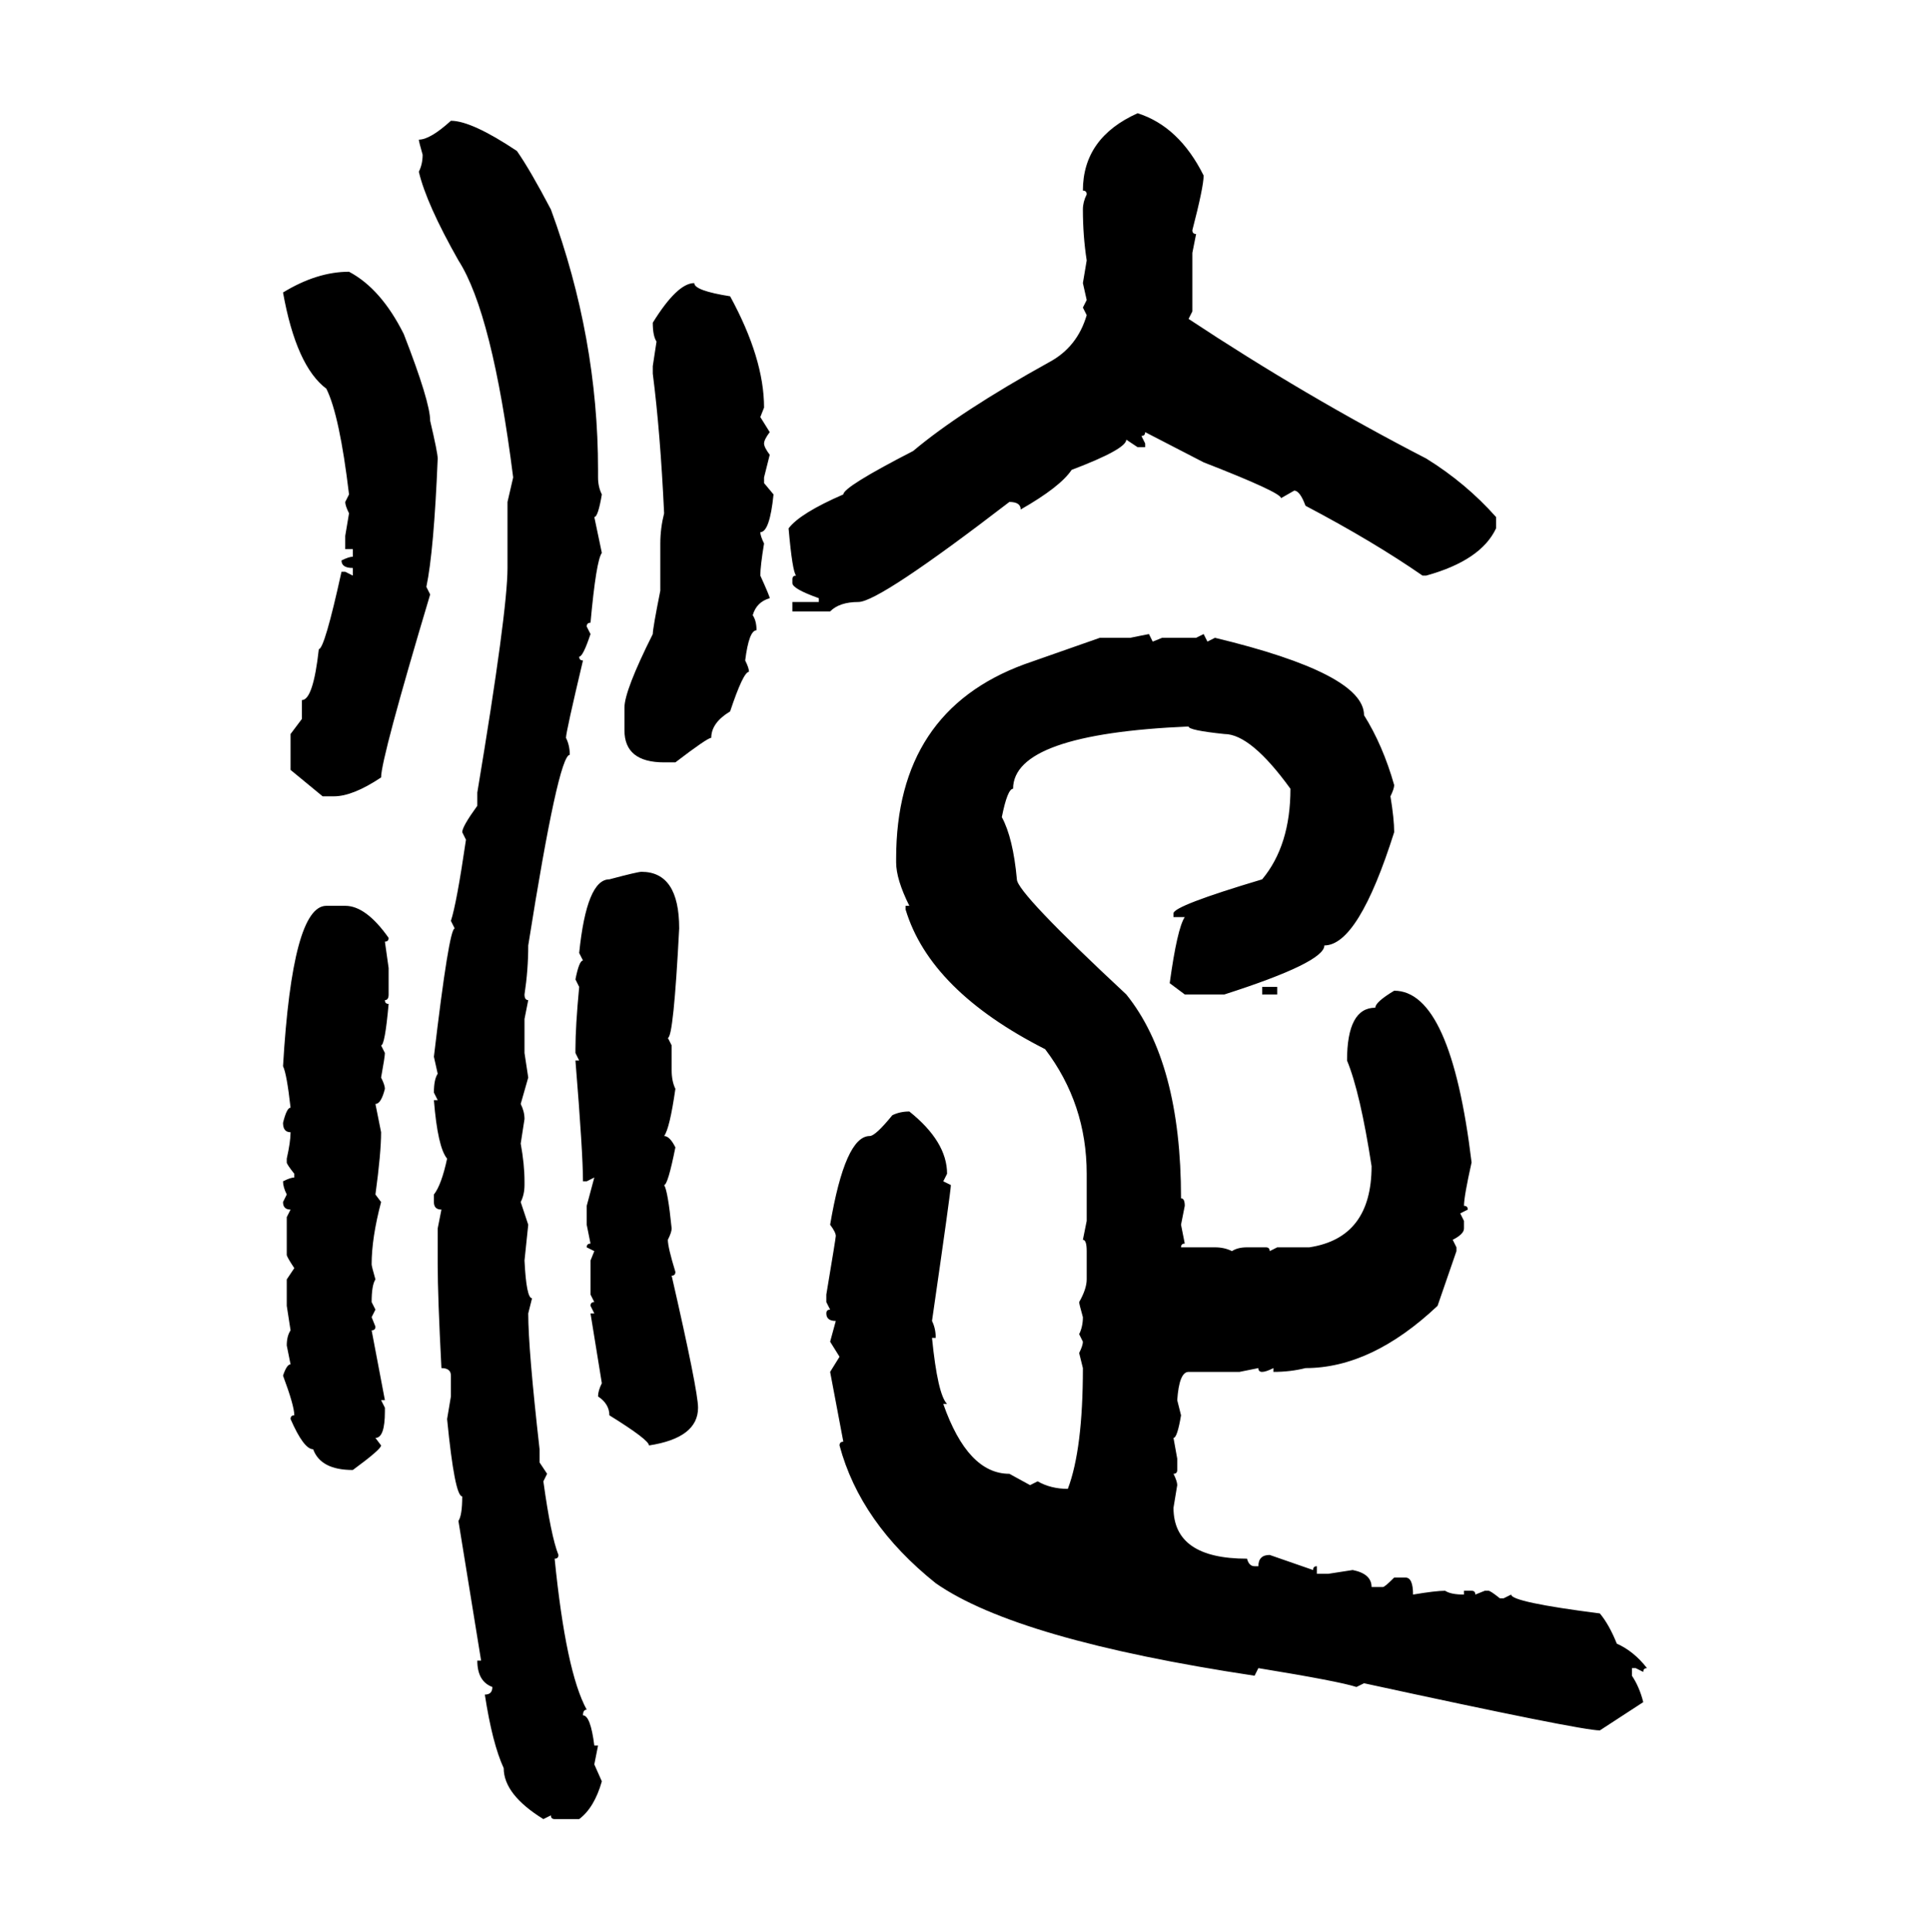<svg xmlns="http://www.w3.org/2000/svg" xmlns:xlink="http://www.w3.org/1999/xlink" width="299.707" height="300"><path d="M176.66 17.58L176.66 17.58Q183.11 19.63 186.91 27.25L186.91 27.25Q186.91 29.00 185.16 35.74L185.16 35.74Q185.16 36.33 185.74 36.33L185.74 36.33L185.16 39.26L185.16 48.34L184.57 49.51Q202.73 61.52 221.48 71.19L221.48 71.19Q227.64 75 232.32 80.27L232.32 80.27L232.32 82.03Q229.98 87.01 221.48 89.36L221.48 89.36L220.90 89.36Q213.28 84.08 202.73 78.52L202.73 78.52Q201.86 76.17 200.98 76.17L200.98 76.17L198.93 77.34Q198.93 76.46 186.91 71.78L186.91 71.78L177.83 67.09Q177.83 67.68 177.25 67.68L177.25 67.68L177.83 68.85L177.83 69.43L176.66 69.43L174.90 68.26Q174.90 69.73 166.41 72.95L166.41 72.95Q164.65 75.59 158.50 79.10L158.50 79.10Q158.50 77.93 156.74 77.93L156.74 77.93Q136.52 93.46 133.30 93.46L133.30 93.46Q130.37 93.46 128.91 94.92L128.91 94.92L123.05 94.92L123.05 93.46L127.15 93.46L127.15 92.87Q123.05 91.41 123.05 90.53L123.05 90.53L123.05 89.94Q123.05 89.36 123.63 89.36L123.63 89.36Q123.05 88.77 122.46 82.03L122.46 82.03Q124.22 79.69 130.96 76.76L130.96 76.76Q130.96 75.59 141.80 70.02L141.80 70.02Q149.12 63.87 162.89 56.25L162.89 56.25Q167.29 53.91 168.75 48.93L168.75 48.93L168.16 47.75L168.75 46.58L168.16 43.95L168.75 40.43Q168.16 36.62 168.16 32.52L168.16 32.52Q168.16 31.35 168.75 30.18L168.75 30.18Q168.75 29.59 168.16 29.59L168.16 29.59Q168.16 21.39 176.66 17.58ZM70.02 18.75L70.02 18.75Q73.24 18.75 80.27 23.44L80.27 23.44Q82.32 26.37 85.55 32.52L85.55 32.52Q92.87 52.44 92.87 72.95L92.87 72.95L92.87 74.12Q92.87 75.59 93.46 76.76L93.46 76.76Q92.87 80.27 92.29 80.27L92.29 80.27L93.46 85.84Q92.58 87.01 91.70 96.68L91.70 96.68Q91.11 96.68 91.11 97.27L91.11 97.27L91.70 98.44Q90.53 101.95 89.94 101.95L89.94 101.95Q89.94 102.54 90.53 102.54L90.53 102.54Q87.89 113.67 87.89 114.55L87.89 114.55Q88.48 115.72 88.48 117.19L88.48 117.19Q86.72 117.19 82.03 146.78L82.03 146.78Q82.03 150.59 81.45 154.39L81.45 154.39Q81.45 155.27 82.03 155.27L82.03 155.27L81.45 158.20L81.45 163.48L82.03 167.29L80.86 171.39Q81.45 172.56 81.45 173.73L81.45 173.73L80.86 177.54Q81.45 180.76 81.45 183.40L81.45 183.40L81.45 183.98Q81.45 185.45 80.86 186.62L80.86 186.62L82.03 190.14L81.45 195.70Q81.74 201.56 82.62 201.56L82.62 201.56L82.03 203.91Q82.03 209.47 83.79 225L83.79 225L83.79 227.05L84.96 228.81L84.38 229.98Q85.55 238.48 86.72 241.41L86.72 241.41Q86.72 241.99 86.13 241.99L86.13 241.99Q87.89 259.57 91.11 265.43L91.11 265.43Q90.53 265.43 90.53 266.31L90.53 266.31Q91.70 266.31 92.29 271.00L92.29 271.00L92.87 271.00L92.29 273.93L93.46 276.56Q92.29 280.66 89.94 282.42L89.94 282.42L86.13 282.42Q85.55 282.42 85.55 281.84L85.55 281.84L84.38 282.42Q78.22 278.61 78.22 274.51L78.22 274.51Q76.46 270.70 75.29 263.09L75.29 263.09Q76.46 263.09 76.46 261.91L76.46 261.91Q74.12 261.04 74.12 257.81L74.12 257.81L74.71 257.81L71.19 236.13Q71.78 235.25 71.78 232.32L71.78 232.32Q70.61 232.32 69.43 220.31L69.43 220.31L70.02 216.80L70.02 213.57Q70.02 212.40 68.55 212.40L68.55 212.40Q67.97 201.27 67.97 196.29L67.97 196.29L67.97 190.72L68.55 187.79Q67.38 187.79 67.38 186.62L67.38 186.62L67.38 185.45Q68.55 183.98 69.43 179.88L69.43 179.88Q67.97 178.13 67.38 170.80L67.38 170.80L67.97 170.80L67.38 169.63Q67.38 167.58 67.97 166.70L67.97 166.70L67.38 164.06Q69.73 144.14 70.61 144.14L70.61 144.14L70.02 142.97Q70.90 140.33 72.36 130.37L72.36 130.37L71.78 129.20Q71.78 128.32 74.12 125.10L74.12 125.10L74.12 123.05Q78.81 94.92 78.81 88.18L78.81 88.18L78.81 77.93L79.69 74.12Q76.46 48.63 71.19 40.43L71.19 40.43Q66.21 31.64 65.04 26.66L65.04 26.66Q65.63 25.49 65.63 24.02L65.63 24.02Q65.04 21.97 65.04 21.68L65.04 21.68Q66.80 21.68 70.02 18.75ZM54.20 42.19L54.20 42.19Q59.18 44.82 62.70 51.86L62.70 51.86Q66.80 62.40 66.80 65.33L66.80 65.33Q67.97 70.31 67.97 71.19L67.97 71.19Q67.38 85.55 66.21 91.11L66.21 91.11L66.80 92.29Q59.18 117.77 59.18 120.70L59.18 120.70Q54.79 123.63 51.86 123.63L51.86 123.63L50.10 123.63L45.12 119.53L45.12 113.96L46.88 111.62L46.88 108.69Q48.63 108.69 49.51 100.78L49.51 100.78Q50.39 100.78 53.03 88.77L53.03 88.77L53.61 88.77L54.79 89.36L54.79 88.18Q53.03 88.18 53.03 87.01L53.03 87.01Q54.20 86.43 54.79 86.43L54.79 86.43L54.79 85.25L53.61 85.25L53.61 83.20L54.20 79.69Q53.61 78.52 53.61 77.93L53.61 77.93L54.20 76.76Q52.73 64.45 50.68 60.35L50.68 60.35Q46.00 56.84 43.95 45.41L43.95 45.41Q49.22 42.19 54.20 42.19ZM107.81 43.95L107.81 43.95Q107.81 45.12 113.38 46.00L113.38 46.00Q118.65 55.66 118.65 63.28L118.65 63.28L118.07 64.75L119.53 67.09Q118.65 68.26 118.65 68.85L118.65 68.85Q118.65 69.43 119.53 70.61L119.53 70.61L118.65 74.12L118.65 75L120.12 76.76Q119.53 82.62 118.07 82.62L118.07 82.62Q118.07 83.20 118.65 84.38L118.65 84.38Q118.07 87.89 118.07 89.36L118.07 89.36Q119.53 92.58 119.53 92.87L119.53 92.87Q117.48 93.46 116.89 95.51L116.89 95.51Q117.48 96.39 117.48 97.85L117.48 97.85Q116.31 97.85 115.72 102.54L115.72 102.54Q116.31 103.71 116.31 104.30L116.31 104.30Q115.43 104.30 113.38 110.45L113.38 110.45Q110.45 112.21 110.45 114.55L110.45 114.55Q109.86 114.55 104.88 118.36L104.88 118.36L103.13 118.36Q96.97 118.36 96.97 113.38L96.97 113.38L96.97 109.86Q96.97 107.23 101.37 98.44L101.37 98.44Q101.37 97.56 102.54 91.70L102.54 91.70L102.54 84.38Q102.54 82.03 103.13 79.69L103.13 79.69Q102.54 67.09 101.37 58.01L101.37 58.01L101.37 56.84L101.95 53.03Q101.37 52.15 101.37 50.10L101.37 50.10Q105.18 43.95 107.81 43.95ZM175.49 99.02L178.42 98.44L179.00 99.61L180.47 99.02L185.74 99.02L186.91 98.44L187.50 99.61L188.67 99.02Q211.82 104.59 211.82 111.04L211.82 111.04Q214.75 115.72 216.50 121.88L216.50 121.88Q216.50 122.46 215.92 123.63L215.92 123.63Q216.50 127.15 216.50 129.20L216.50 129.20Q210.94 146.78 205.66 146.78L205.66 146.78Q205.66 149.41 190.14 154.39L190.14 154.39L183.98 154.39L181.64 152.64Q182.81 144.14 183.98 142.38L183.98 142.38L182.23 142.38L182.23 141.80Q182.23 140.63 196.00 136.52L196.00 136.52Q200.39 131.25 200.39 122.46L200.39 122.46Q194.24 113.96 190.14 113.96L190.14 113.96Q184.57 113.38 184.57 112.79L184.57 112.79Q157.32 113.96 157.32 122.46L157.32 122.46Q156.45 122.46 155.57 126.86L155.57 126.86Q157.32 130.08 157.91 136.52L157.91 136.52Q157.91 138.57 174.90 154.39L174.90 154.39Q183.40 164.94 183.40 186.04L183.40 186.04Q183.98 186.04 183.98 187.21L183.98 187.21L183.40 190.14L183.98 193.07Q183.40 193.07 183.40 193.65L183.40 193.65L188.67 193.65Q190.14 193.65 191.31 194.24L191.31 194.24Q192.19 193.65 193.65 193.65L193.65 193.65L196.58 193.65Q197.17 193.65 197.17 194.24L197.17 194.24L198.34 193.65L203.32 193.65Q212.99 192.19 212.99 181.05L212.99 181.05Q211.23 169.63 209.18 164.65L209.18 164.65Q209.18 156.45 213.57 156.45L213.57 156.45Q213.57 155.57 216.50 153.81L216.50 153.81Q225.29 153.81 228.52 180.47L228.52 180.47Q227.34 185.74 227.34 187.21L227.34 187.21Q227.93 187.21 227.93 187.79L227.93 187.79L226.76 188.38L227.34 189.55L227.34 190.72Q227.34 191.60 225.59 192.48L225.59 192.48L226.17 193.65L226.17 194.24L223.24 202.73Q212.99 212.40 202.73 212.40L202.73 212.40Q200.39 212.99 197.75 212.99L197.75 212.99L197.75 212.40Q196.58 212.99 196.00 212.99L196.00 212.99Q195.41 212.99 195.41 212.40L195.41 212.40L192.48 212.99L184.57 212.99Q183.11 212.99 182.81 217.38L182.81 217.38L183.40 219.73Q182.81 223.24 182.23 223.24L182.23 223.24L182.81 226.46L182.81 228.22Q182.81 228.81 182.23 228.81L182.23 228.81Q182.81 229.98 182.81 230.57L182.81 230.57L182.23 234.08Q182.23 241.99 193.65 241.99L193.65 241.99Q193.95 243.16 194.82 243.16L194.82 243.16L195.41 243.16Q195.41 241.41 197.17 241.41L197.17 241.41L203.91 243.75Q203.91 243.16 204.49 243.16L204.49 243.16L204.49 244.34L206.25 244.34L210.06 243.75Q212.99 244.34 212.99 246.39L212.99 246.39L214.75 246.39Q215.04 246.39 216.50 244.92L216.50 244.92L218.26 244.92Q219.43 244.92 219.43 247.56L219.43 247.56Q222.95 246.97 224.41 246.97L224.41 246.97Q225.29 247.56 227.34 247.56L227.34 247.56L227.34 246.97L228.52 246.97Q229.10 246.97 229.10 247.56L229.10 247.56L230.57 246.97L231.15 246.97Q231.45 246.97 232.91 248.14L232.91 248.14L233.50 248.14L234.67 247.56Q234.67 248.73 248.44 250.49L248.44 250.49Q249.90 252.25 251.07 255.18L251.07 255.18Q253.71 256.35 255.76 258.98L255.76 258.98Q255.18 258.98 255.18 259.57L255.18 259.57L254.00 258.98L253.42 258.98L253.42 260.16Q254.59 261.91 255.18 264.26L255.18 264.26L248.44 268.65Q245.51 268.65 211.82 261.33L211.82 261.33L210.64 261.91Q208.01 261.04 195.41 258.98L195.41 258.98L194.82 260.16Q157.91 254.59 145.31 245.80L145.31 245.80Q133.59 236.43 130.37 224.41L130.37 224.41Q130.37 223.83 130.96 223.83L130.96 223.83L128.91 212.99L130.37 210.64L128.91 208.30L129.79 205.08Q128.32 205.08 128.32 203.91L128.32 203.91Q128.32 203.32 128.91 203.32L128.91 203.32L128.32 202.15L128.32 200.98Q129.79 192.19 129.79 191.89L129.79 191.89Q129.79 191.31 128.91 190.14L128.91 190.14Q131.25 176.37 135.06 176.37L135.06 176.37Q135.94 176.37 138.57 173.14L138.57 173.14Q139.75 172.56 141.21 172.56L141.21 172.56Q147.07 177.25 147.07 182.23L147.07 182.23L146.48 183.40L147.66 183.98Q147.66 184.86 144.73 205.08L144.73 205.08Q145.31 206.25 145.31 207.71L145.31 207.71L144.73 207.71Q145.61 216.50 147.07 217.97L147.07 217.97L146.48 217.97Q150.29 228.81 156.74 228.81L156.74 228.81L159.96 230.57L161.13 229.98Q163.18 231.15 165.82 231.15L165.82 231.15Q168.16 225 168.16 212.40L168.16 212.40L167.58 210.06Q168.16 208.89 168.16 208.30L168.16 208.30L167.58 207.13Q168.16 205.96 168.16 204.49L168.16 204.49Q167.58 202.44 167.58 202.15L167.58 202.15Q168.75 200.10 168.75 198.63L168.75 198.63L168.75 194.24Q168.75 192.48 168.16 192.48L168.16 192.48L168.75 189.55L168.75 182.23Q168.75 171.39 162.30 162.89L162.30 162.89Q144.43 153.81 140.63 141.21L140.63 141.21L140.63 140.63L141.21 140.63Q139.16 136.52 139.16 133.89L139.16 133.89L139.16 133.30Q139.16 110.45 159.08 103.13L159.08 103.13L170.80 99.02L175.49 99.02ZM99.61 135.35L99.61 135.35Q105.47 135.35 105.47 144.14L105.47 144.14Q104.59 161.13 103.71 161.13L103.71 161.13L104.30 162.30L104.30 166.11Q104.30 167.87 104.88 169.04L104.88 169.04Q104.00 175.20 103.13 176.37L103.13 176.37Q104.00 176.37 104.88 178.13L104.88 178.13Q103.71 183.98 103.13 183.98L103.13 183.98Q103.71 184.86 104.30 190.72L104.30 190.72Q104.30 191.31 103.71 192.48L103.71 192.48Q103.71 193.65 104.88 197.46L104.88 197.46Q104.88 198.05 104.30 198.05L104.30 198.05Q108.40 215.92 108.40 218.55L108.40 218.55Q108.40 223.24 100.78 224.41L100.78 224.41Q100.78 223.54 94.63 219.73L94.63 219.73Q94.63 217.97 92.87 216.80L92.87 216.80Q92.87 215.92 93.46 214.75L93.46 214.75L91.70 203.91L92.29 203.91L91.70 202.73Q91.70 202.15 92.29 202.15L92.29 202.15L91.70 200.98L91.70 195.70L92.29 194.24L91.11 193.65Q91.11 193.07 91.70 193.07L91.70 193.07L91.11 190.14L91.11 187.21L92.29 182.81L91.11 183.40L90.53 183.40Q90.53 179.00 89.36 164.65L89.36 164.65L89.94 164.65L89.36 163.48L89.36 162.89Q89.36 159.38 89.94 153.22L89.94 153.22L89.36 152.05Q89.94 149.12 90.53 149.12L90.53 149.12L89.94 147.95Q91.11 136.52 94.63 136.52L94.63 136.52Q99.02 135.35 99.61 135.35ZM50.68 140.63L53.61 140.63Q56.84 140.63 60.35 145.61L60.35 145.61Q60.35 146.19 59.77 146.19L59.77 146.19L60.35 150.29L60.35 154.39Q60.35 155.27 59.77 155.27L59.77 155.27Q59.77 155.86 60.35 155.86L60.35 155.86Q59.77 162.30 59.18 162.30L59.18 162.30L59.77 163.48Q59.77 164.06 59.18 167.29L59.18 167.29Q59.77 168.46 59.77 169.04L59.77 169.04Q59.18 171.39 58.30 171.39L58.30 171.39L59.18 175.78Q59.18 179.00 58.30 185.45L58.30 185.45L59.18 186.62Q57.71 192.19 57.71 196.29L57.71 196.29Q57.71 196.58 58.30 198.63L58.30 198.63Q57.71 199.51 57.71 202.15L57.71 202.15L58.30 203.32L57.71 204.49L58.30 205.96Q58.30 206.54 57.71 206.54L57.71 206.54L59.77 217.38L59.18 217.38L59.77 218.55L59.77 219.14Q59.77 223.24 58.30 223.24L58.30 223.24L59.18 224.41Q59.18 225 54.79 228.22L54.79 228.22Q49.80 228.22 48.63 225L48.63 225Q47.17 225 45.12 220.31L45.12 220.31Q45.12 219.73 45.70 219.73L45.70 219.73Q45.70 218.26 43.95 213.57L43.95 213.57Q44.53 211.82 45.12 211.82L45.12 211.82L44.53 208.89Q44.53 207.42 45.12 206.54L45.12 206.54L44.53 202.73L44.53 198.63L45.70 196.88Q44.53 195.12 44.53 194.82L44.53 194.82L44.53 188.96L45.12 187.79Q43.95 187.79 43.95 186.62L43.95 186.62L44.53 185.45Q43.95 184.28 43.95 183.40L43.95 183.40Q45.12 182.81 45.70 182.81L45.70 182.81L45.70 182.23Q44.53 180.76 44.53 180.47L44.53 180.47L44.53 179.88Q45.12 177.25 45.12 175.78L45.12 175.78Q43.95 175.78 43.95 174.32L43.95 174.32Q44.53 171.97 45.12 171.97L45.12 171.97Q44.53 166.70 43.95 165.53L43.95 165.53Q45.41 140.63 50.68 140.63L50.68 140.63ZM196.00 154.39L196.00 153.22L198.34 153.22L198.34 154.39L196.00 154.39Z"/></svg>